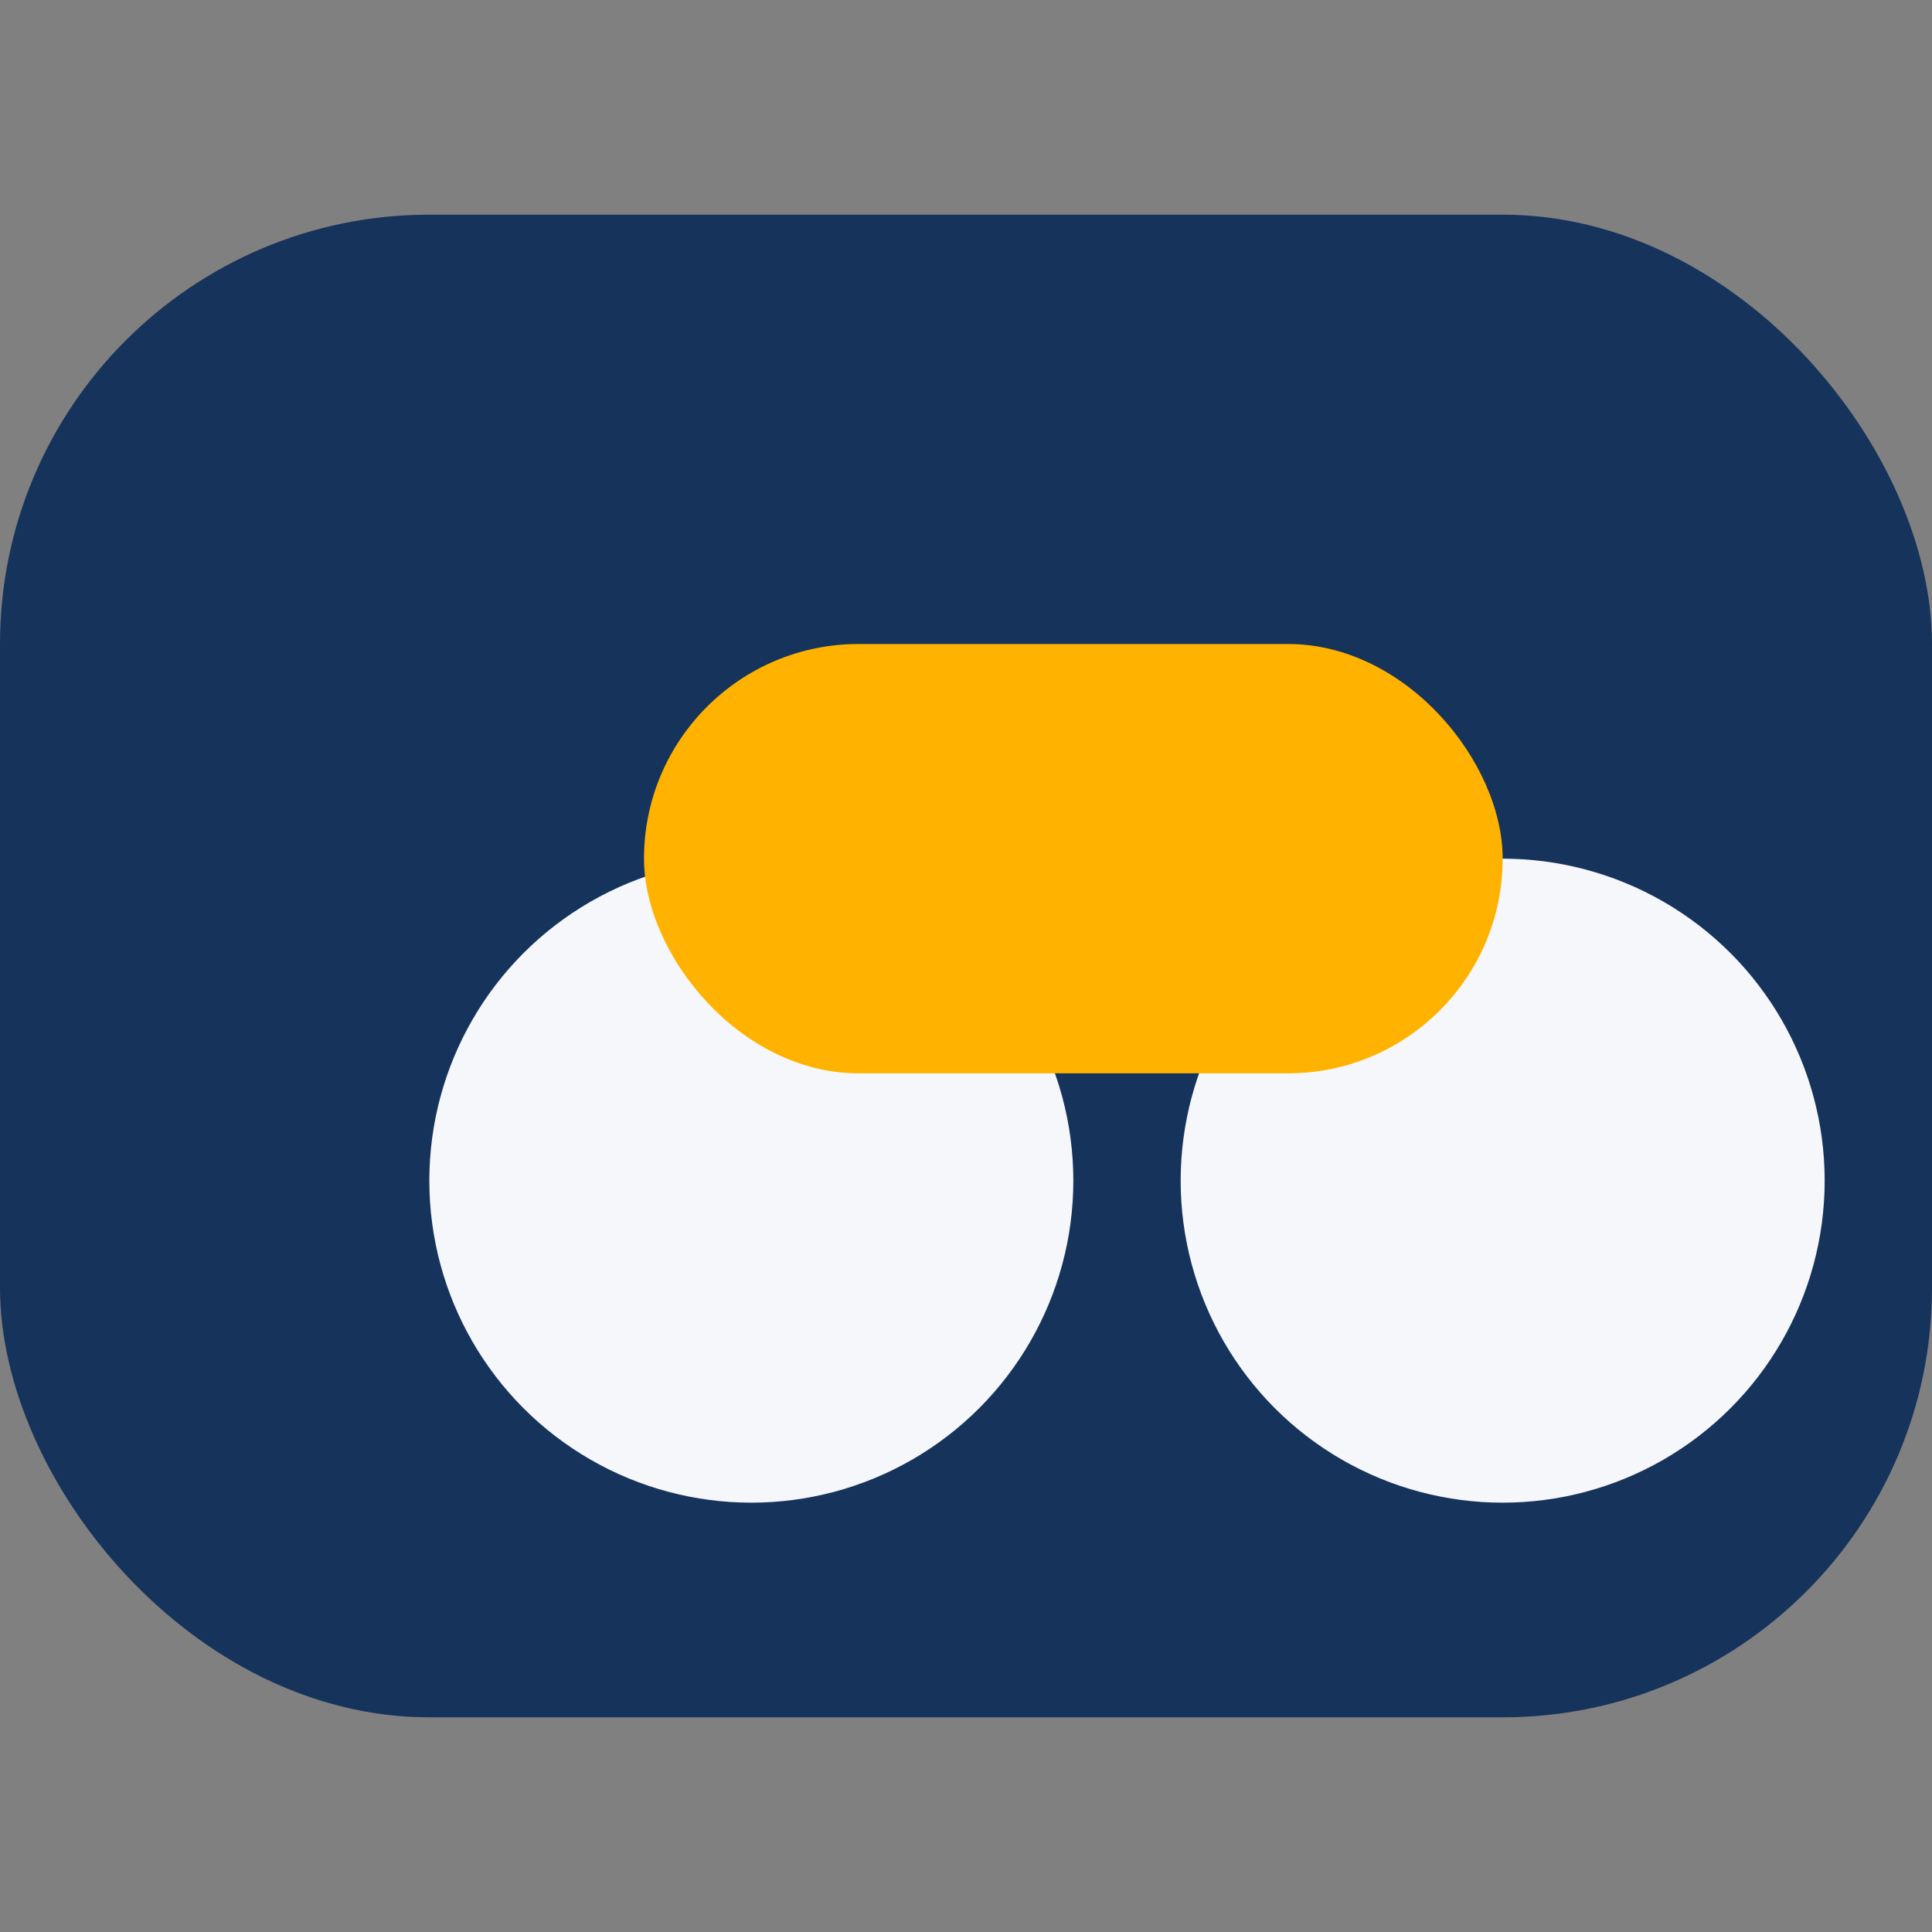 <?xml version="1.0" encoding="UTF-8"?>
<svg xmlns="http://www.w3.org/2000/svg" width="36" height="36" viewBox="0 0 36 36"><rect x="0" y="0" width="36" height="36" fill="#808080" stroke="none"/><rect x="0" y="4" width="36" height="28" rx="8" fill="#16335B"/><circle cx="14" cy="22" r="6" fill="#F6F7FB"/><circle cx="28" cy="22" r="6" fill="#F6F7FB"/><rect x="12" y="12" width="16" height="8" rx="4" fill="#FFB300"/></svg>